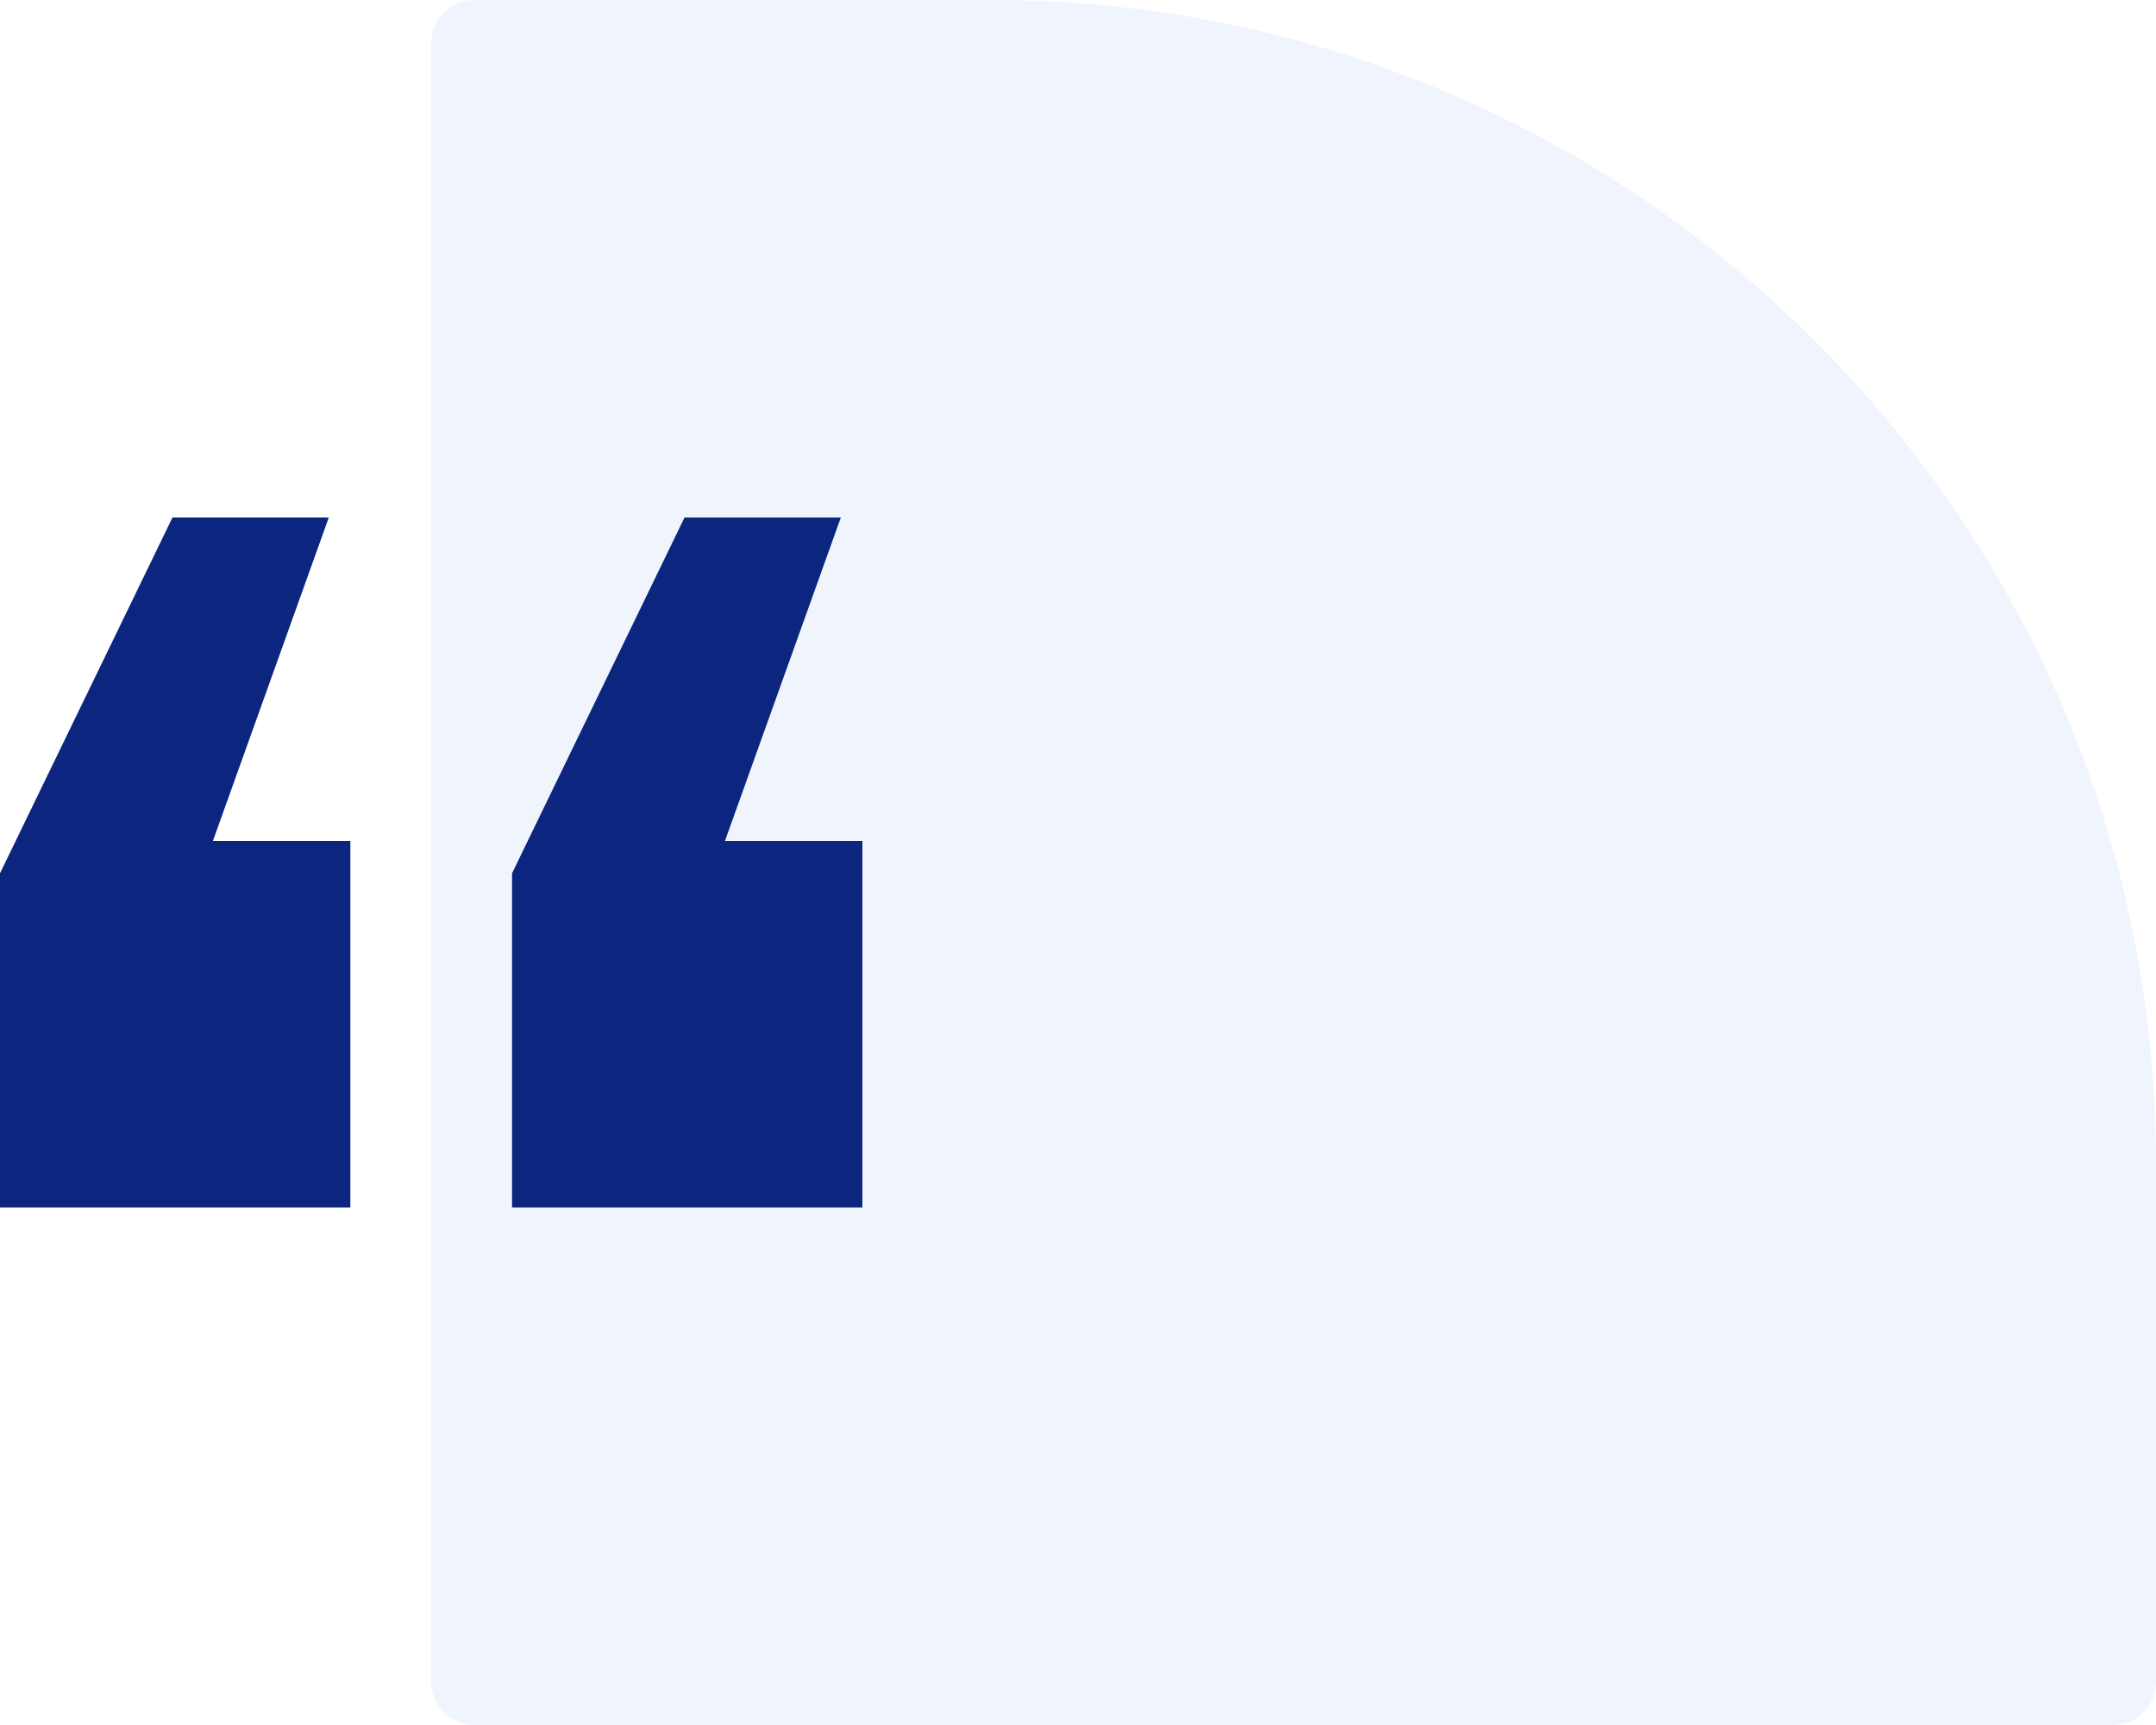 <svg xmlns="http://www.w3.org/2000/svg" width="100" height="80" viewBox="0 0 100 80" fill="none"><path opacity="0.3" d="M20 2C20 0.895 20.895 0 22 0H46C75.823 0 100 24.177 100 54V78C100 79.105 99.105 80 98 80H22C20.895 80 20 79.105 20 78V2Z" fill="#CBD9F8"></path><path d="M15.25 24L9.875 39H16.25V56H0V40.5L8 24H15.25ZM39 24L33.625 39H40V56H23.75V40.5L31.75 24H39Z" fill="#0C257F"></path></svg>
